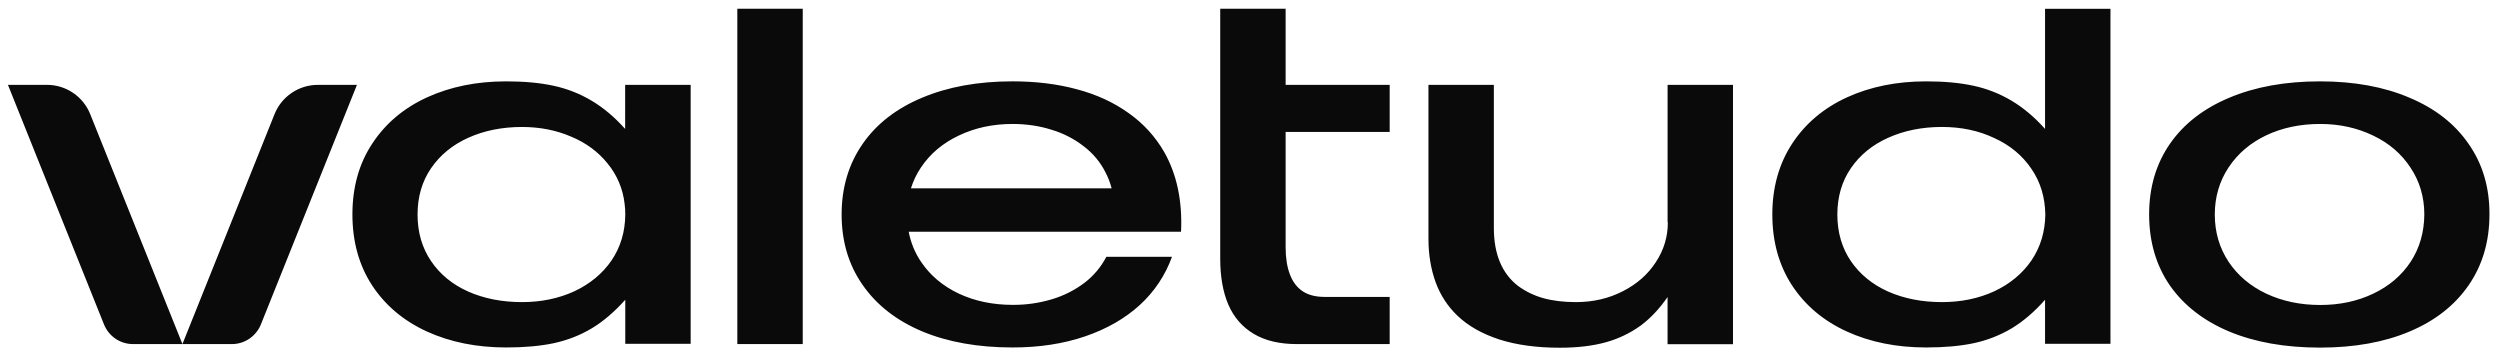 <?xml version="1.0" encoding="UTF-8"?> <svg xmlns="http://www.w3.org/2000/svg" width="147" height="21" viewBox="0 0 147 21" fill="none"><g clip-path="url(#clip0_38_668)"><g clip-path="url(#clip1_38_668)"><path d="M47.201 0.515H43.355V20.231H47.201V0.515ZM75.595 0.515H71.749V15.205C71.749 16.27 71.909 17.175 72.229 17.918C72.555 18.668 73.057 19.236 73.725 19.634C74.393 20.032 75.238 20.232 76.256 20.232H81.713V17.458H77.89C77.366 17.458 76.94 17.351 76.598 17.128C76.256 16.898 76.005 16.562 75.846 16.133C75.679 15.696 75.595 15.167 75.595 14.539V7.757H81.713V4.991H75.595V0.515ZM120.249 7.58C119.619 6.875 118.957 6.324 118.273 5.918C117.583 5.507 116.831 5.212 116.047 5.044C115.241 4.868 114.314 4.784 113.257 4.784C111.524 4.784 109.974 5.098 108.598 5.726C107.23 6.354 106.159 7.259 105.383 8.439C104.608 9.619 104.213 11.013 104.213 12.607C104.213 14.209 104.601 15.596 105.368 16.776C106.143 17.956 107.215 18.86 108.583 19.488C109.959 20.117 111.517 20.431 113.257 20.431C114.329 20.431 115.264 20.347 116.062 20.178C116.847 20.01 117.599 19.715 118.289 19.305C118.965 18.898 119.619 18.339 120.249 17.626V20.216H124.095V0.516H120.249V7.58ZM119.451 15.312C118.919 16.086 118.19 16.692 117.263 17.128C116.343 17.55 115.317 17.764 114.184 17.764C113.014 17.764 111.958 17.557 111.023 17.144C110.096 16.73 109.366 16.132 108.834 15.358C108.302 14.576 108.036 13.657 108.036 12.615C108.036 11.573 108.302 10.661 108.834 9.887C109.366 9.113 110.096 8.515 111.023 8.101C111.958 7.68 113.014 7.465 114.184 7.465C115.317 7.465 116.343 7.68 117.263 8.117C118.19 8.538 118.919 9.144 119.451 9.933C119.983 10.707 120.249 11.603 120.265 12.623C120.249 13.626 119.983 14.522 119.451 15.312ZM36.758 7.58C36.128 6.875 35.466 6.324 34.782 5.918C34.092 5.507 33.34 5.212 32.555 5.044C31.749 4.868 30.822 4.784 29.765 4.784C28.033 4.784 26.482 5.098 25.107 5.726C23.739 6.354 22.667 7.259 21.892 8.439C21.109 9.619 20.722 11.013 20.722 12.607C20.722 14.209 21.109 15.596 21.877 16.776C22.652 17.956 23.724 18.86 25.092 19.488C26.467 20.117 28.025 20.431 29.766 20.431C30.837 20.431 31.772 20.347 32.57 20.178C33.376 20.002 34.12 19.711 34.797 19.305C35.474 18.899 36.127 18.339 36.766 17.626V20.216H40.611V4.99H36.759L36.758 7.58ZM35.96 15.312C35.428 16.086 34.698 16.692 33.771 17.128C32.851 17.55 31.825 17.764 30.693 17.764C29.523 17.764 28.466 17.557 27.531 17.144C26.604 16.73 25.875 16.132 25.351 15.358C24.818 14.577 24.552 13.658 24.552 12.615C24.552 11.573 24.818 10.661 25.35 9.887C25.882 9.113 26.612 8.515 27.531 8.102C28.466 7.68 29.523 7.466 30.693 7.466C31.749 7.466 32.707 7.657 33.581 8.033C34.463 8.4 35.177 8.929 35.724 9.611C36.285 10.29 36.634 11.118 36.728 11.994C36.758 12.201 36.766 12.408 36.766 12.614C36.758 13.626 36.492 14.523 35.96 15.312ZM66.368 6.653C65.494 6.025 64.483 5.557 63.328 5.251C62.173 4.937 60.911 4.783 59.535 4.783C57.514 4.783 55.743 5.105 54.23 5.741C52.718 6.37 51.548 7.274 50.727 8.454C49.906 9.634 49.487 11.021 49.487 12.607C49.487 14.193 49.898 15.58 50.727 16.76C51.547 17.94 52.718 18.852 54.23 19.488C55.743 20.117 57.514 20.431 59.535 20.431C61.101 20.431 62.522 20.216 63.799 19.78C65.076 19.343 66.148 18.73 67.014 17.94C67.87 17.162 68.522 16.186 68.914 15.098H65.054C64.745 15.694 64.308 16.214 63.776 16.623C63.199 17.061 62.547 17.39 61.853 17.596C61.104 17.821 60.325 17.932 59.543 17.926C58.373 17.926 57.308 17.703 56.366 17.259C55.431 16.814 54.694 16.193 54.154 15.389C53.794 14.857 53.549 14.257 53.432 13.626H69.446C69.53 11.81 69.196 10.247 68.458 8.944C67.937 8.037 67.224 7.254 66.368 6.653ZM53.562 11.075C53.699 10.645 53.889 10.239 54.147 9.856C54.687 9.044 55.432 8.416 56.374 7.971C57.316 7.519 58.373 7.289 59.536 7.289C60.356 7.289 61.132 7.404 61.846 7.634C62.529 7.838 63.168 8.168 63.731 8.607C64.271 9.021 64.696 9.527 64.993 10.117C65.153 10.416 65.274 10.73 65.365 11.075H53.562ZM98.069 13.082C98.069 13.925 97.833 14.707 97.355 15.427C96.891 16.139 96.245 16.707 95.417 17.127C94.596 17.549 93.677 17.764 92.665 17.764C91.943 17.764 91.297 17.687 90.727 17.526C90.196 17.377 89.697 17.133 89.253 16.806C88.31 16.07 87.839 14.936 87.839 13.411V4.99H83.993V14.04C83.993 14.982 84.138 15.833 84.419 16.607C84.7 17.365 85.126 18.017 85.696 18.561C86.334 19.174 87.163 19.634 88.166 19.963C89.176 20.285 90.362 20.446 91.723 20.446C92.749 20.446 93.653 20.339 94.428 20.124C95.162 19.921 95.855 19.589 96.473 19.144C97.058 18.707 97.583 18.147 98.053 17.465V20.239H101.9V4.99H98.054V13.082H98.069ZM145.149 8.454C144.336 7.274 143.173 6.37 141.668 5.741C140.179 5.105 138.423 4.784 136.417 4.784C134.38 4.784 132.609 5.105 131.096 5.741C129.584 6.37 128.414 7.274 127.593 8.454C126.78 9.626 126.369 11.014 126.369 12.607C126.369 14.217 126.78 15.611 127.593 16.791C128.414 17.964 129.584 18.868 131.081 19.496C132.594 20.125 134.372 20.439 136.417 20.439C138.431 20.439 140.186 20.125 141.676 19.496C143.173 18.868 144.321 17.971 145.142 16.791C145.962 15.611 146.38 14.217 146.38 12.607C146.388 11.021 145.978 9.634 145.149 8.454ZM141.744 15.396C141.212 16.201 140.483 16.822 139.548 17.266C138.621 17.711 137.579 17.933 136.432 17.933C135.261 17.933 134.205 17.711 133.255 17.266C132.32 16.822 131.583 16.201 131.043 15.396C130.504 14.584 130.23 13.657 130.23 12.615C130.23 11.58 130.504 10.653 131.043 9.841C131.583 9.029 132.32 8.401 133.255 7.956C134.197 7.511 135.254 7.289 136.432 7.289C137.564 7.289 138.605 7.519 139.54 7.971C140.475 8.416 141.205 9.044 141.737 9.856C142.276 10.661 142.55 11.58 142.55 12.615C142.542 13.649 142.276 14.585 141.744 15.397V15.396ZM2.762 4.99H0.467L6.114 19.074C6.395 19.772 7.064 20.231 7.817 20.231H10.727L5.309 6.722C5.107 6.211 4.756 5.772 4.302 5.463C3.848 5.154 3.311 4.989 2.762 4.99ZM18.685 4.99C18.136 4.991 17.599 5.156 17.146 5.465C16.692 5.774 16.341 6.211 16.139 6.722L10.727 20.231L13.638 20.232C14.383 20.232 15.06 19.772 15.341 19.075L20.988 4.991L18.685 4.99Z" fill="#0A0A0A"></path></g></g><defs><clipPath id="clip0_38_668"><rect width="146" height="20" fill="white" transform="translate(0.429 0.5)"></rect></clipPath><clipPath id="clip1_38_668"><rect width="146" height="20" fill="white" transform="translate(0.429 0.5)"></rect></clipPath></defs></svg> 